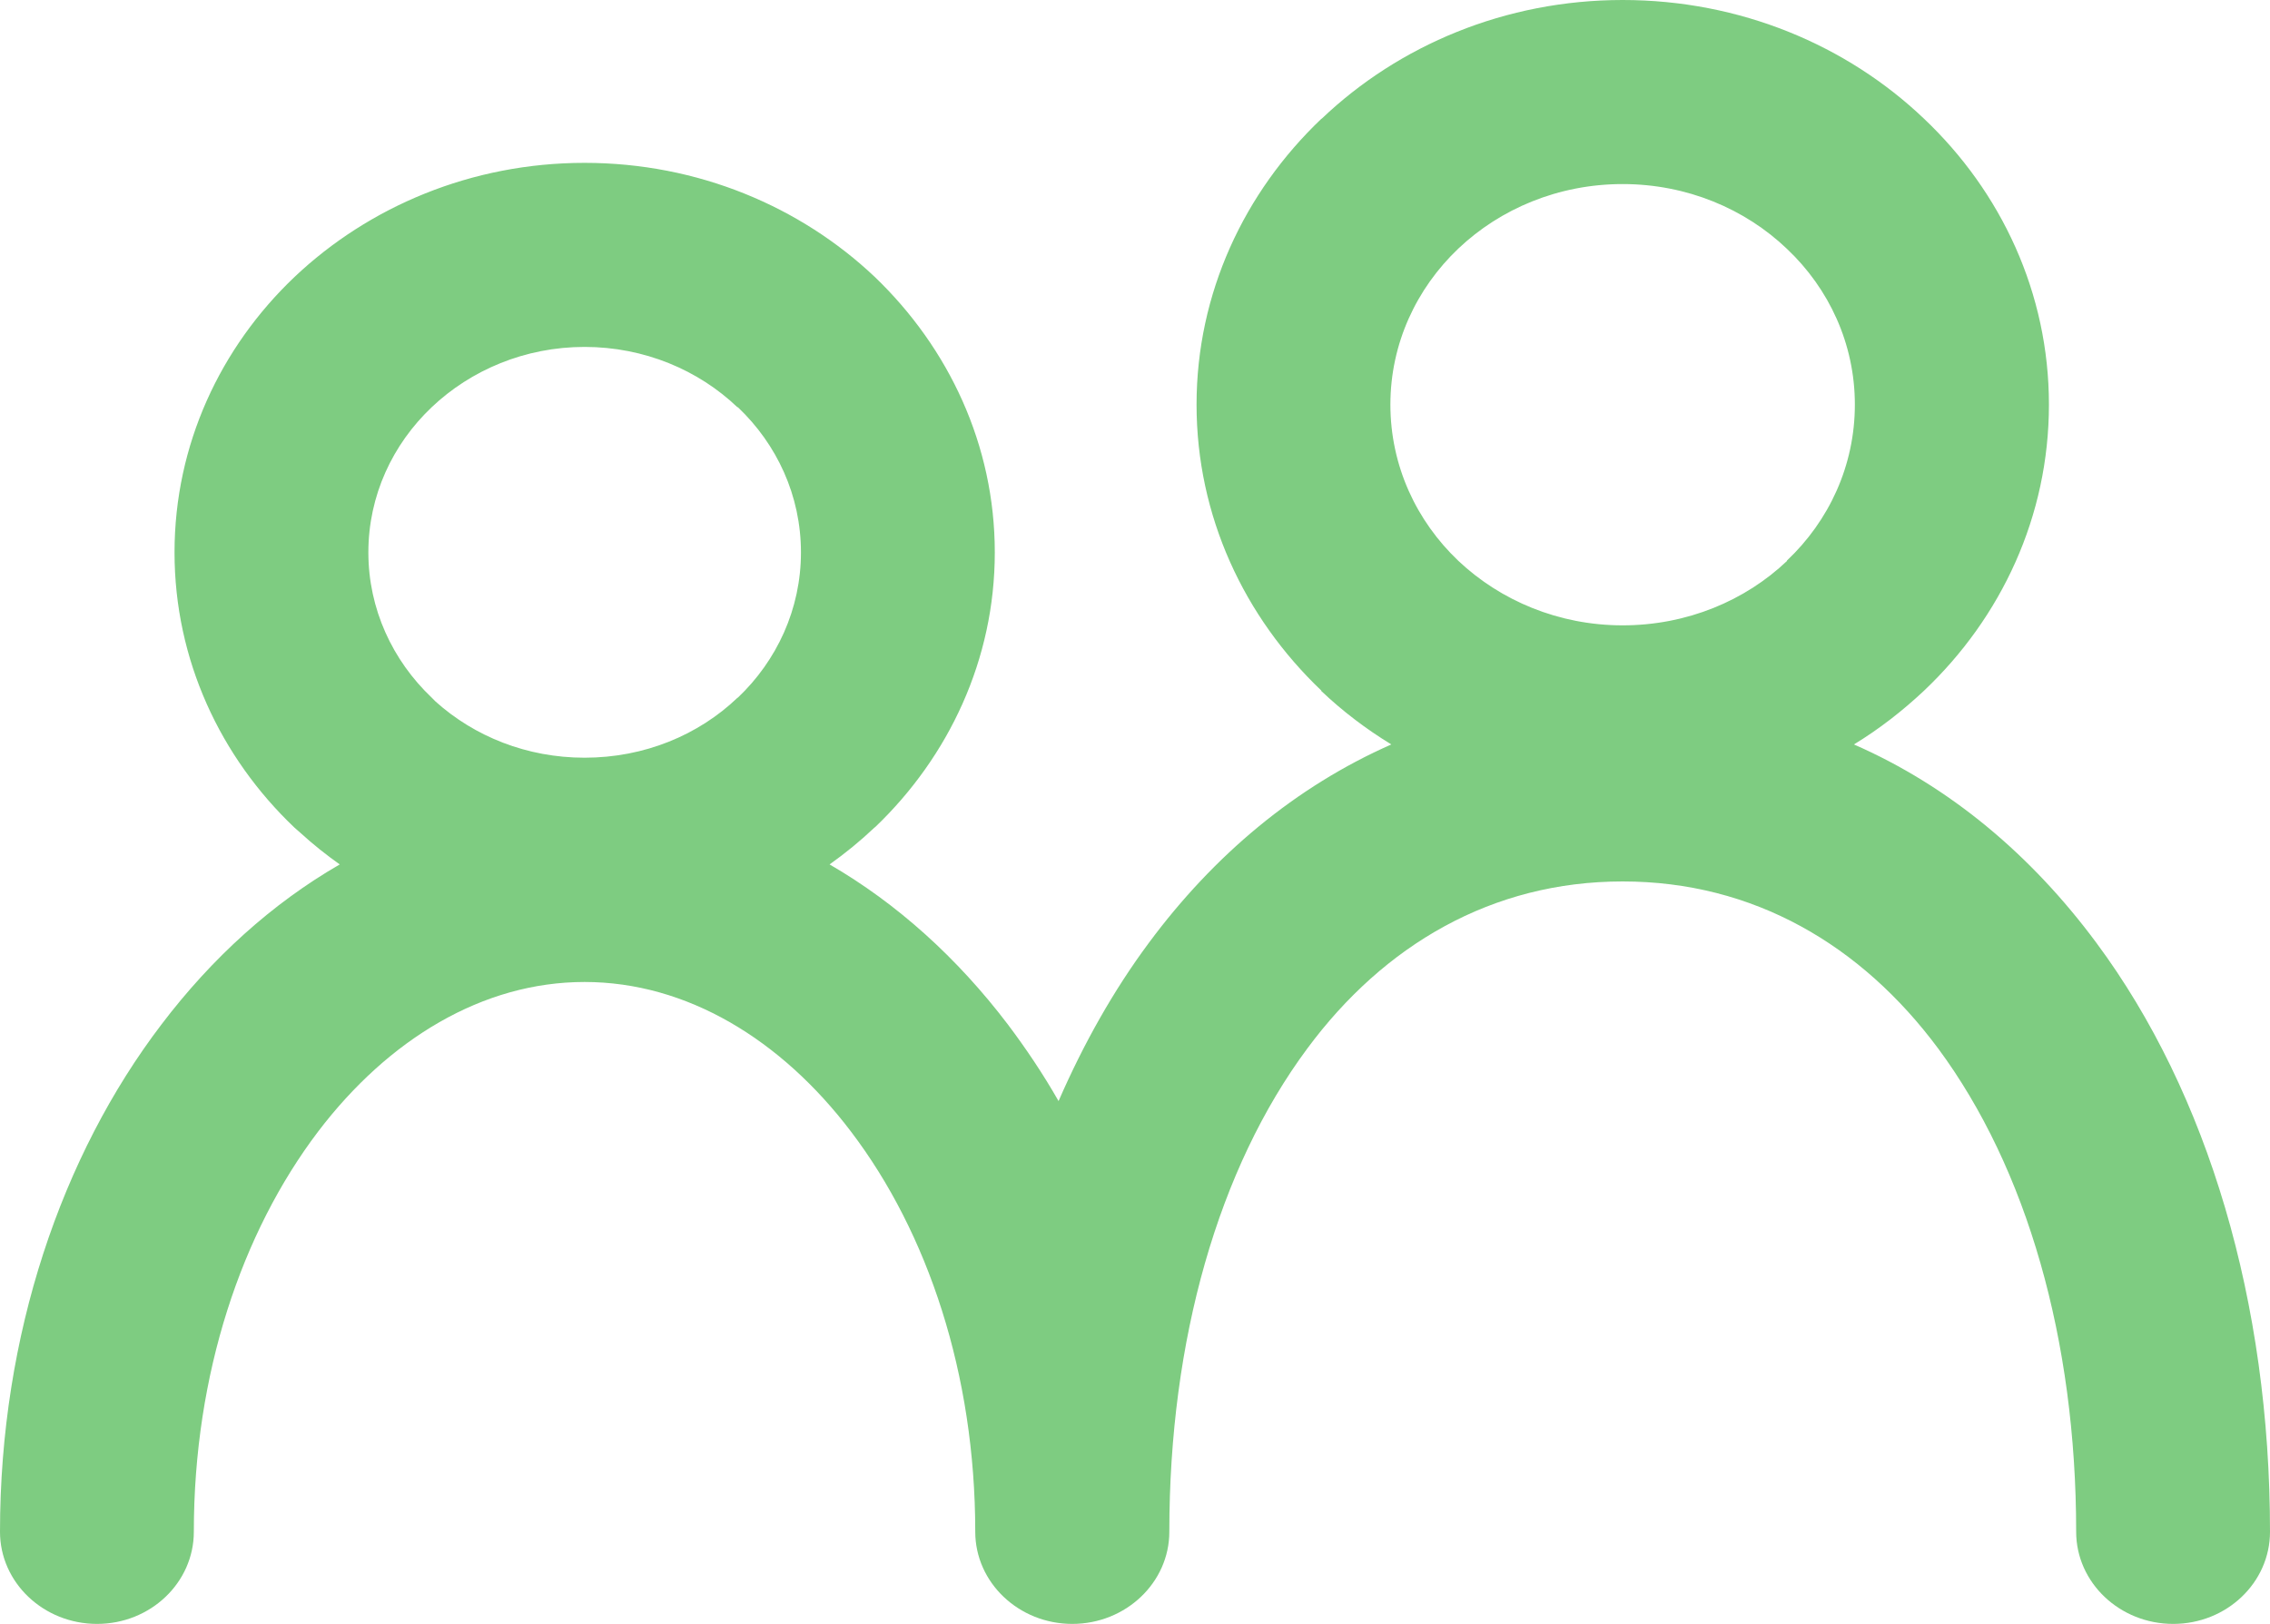 <svg width="225" height="161" viewBox="0 0 225 161" fill="none" xmlns="http://www.w3.org/2000/svg">
<path opacity="0.7" d="M57.94 75.122C63.89 75.122 69.241 72.865 73.093 69.185L73.139 69.163C76.991 65.504 79.39 60.4 79.39 54.769C79.39 49.117 76.991 44.035 73.139 40.376H73.093C69.241 36.696 63.867 34.395 57.94 34.395C52.035 34.395 46.661 36.696 42.786 40.376C38.911 44.057 36.512 49.139 36.512 54.769C36.512 60.378 38.911 65.482 42.786 69.163L43.178 69.557C47.007 72.997 52.196 75.122 57.94 75.122ZM225 151.865C225 156.903 220.71 161 215.405 161C210.1 161 205.787 156.903 205.787 151.865C205.787 132.827 200.897 115.826 192.109 103.952C184.498 93.7 173.819 87.39 160.833 87.39C147.87 87.39 137.168 93.7 129.58 103.952C120.769 115.826 115.902 132.827 115.902 151.865C115.902 156.903 111.589 161 106.284 161C100.979 161 96.666 156.903 96.666 151.865C96.666 136.223 91.961 122.202 84.349 112.19C77.406 103.032 68.042 97.358 57.94 97.358C47.837 97.358 38.496 103.032 31.53 112.19C23.942 122.202 19.213 136.223 19.213 151.865C19.213 156.903 14.923 161 9.618 161C4.313 161 0 156.903 0 151.865C0 132.367 6.112 114.556 16.007 101.565C21.012 94.97 26.986 89.559 33.675 85.703C32.314 84.739 31.023 83.71 29.8 82.592L29.201 82.067C21.843 75.078 17.299 65.416 17.299 54.769C17.299 44.1 21.843 34.439 29.201 27.451C36.558 20.484 46.73 16.146 57.94 16.146C69.172 16.146 79.344 20.484 86.702 27.451C94.037 34.483 98.603 44.122 98.603 54.769C98.603 65.373 94.059 75.012 86.725 82.023H86.702L86.656 82.067C85.272 83.381 83.796 84.586 82.227 85.703C88.893 89.559 94.89 94.97 99.895 101.565C101.694 103.952 103.401 106.494 104.923 109.166C107.414 103.449 110.39 98.169 113.872 93.48C120.331 84.761 128.426 77.992 137.906 73.807C135.392 72.274 133.063 70.499 130.964 68.506V68.462C123.329 61.188 118.601 51.177 118.601 40.113C118.601 29.072 123.329 19.06 130.964 11.786L131.01 11.764C138.644 4.491 149.208 0 160.833 0C172.504 0 183.068 4.491 190.702 11.764C198.36 19.016 203.088 29.05 203.088 40.113C203.088 51.199 198.36 61.232 190.702 68.484C188.58 70.477 186.274 72.274 183.76 73.807C193.262 77.97 201.335 84.761 207.794 93.48C218.865 108.4 225 129.124 225 151.865ZM160.833 61.999C167.222 61.999 172.988 59.545 177.117 55.624V55.58C181.292 51.636 183.852 46.16 183.852 40.113C183.852 34.089 181.292 28.611 177.117 24.668C172.965 20.703 167.199 18.249 160.833 18.249C154.467 18.249 148.701 20.703 144.549 24.646C140.397 28.59 137.814 34.067 137.814 40.113C137.814 46.182 140.397 51.658 144.549 55.602C148.724 59.545 154.49 61.999 160.833 61.999Z" fill="#48B74C"/>
</svg>
